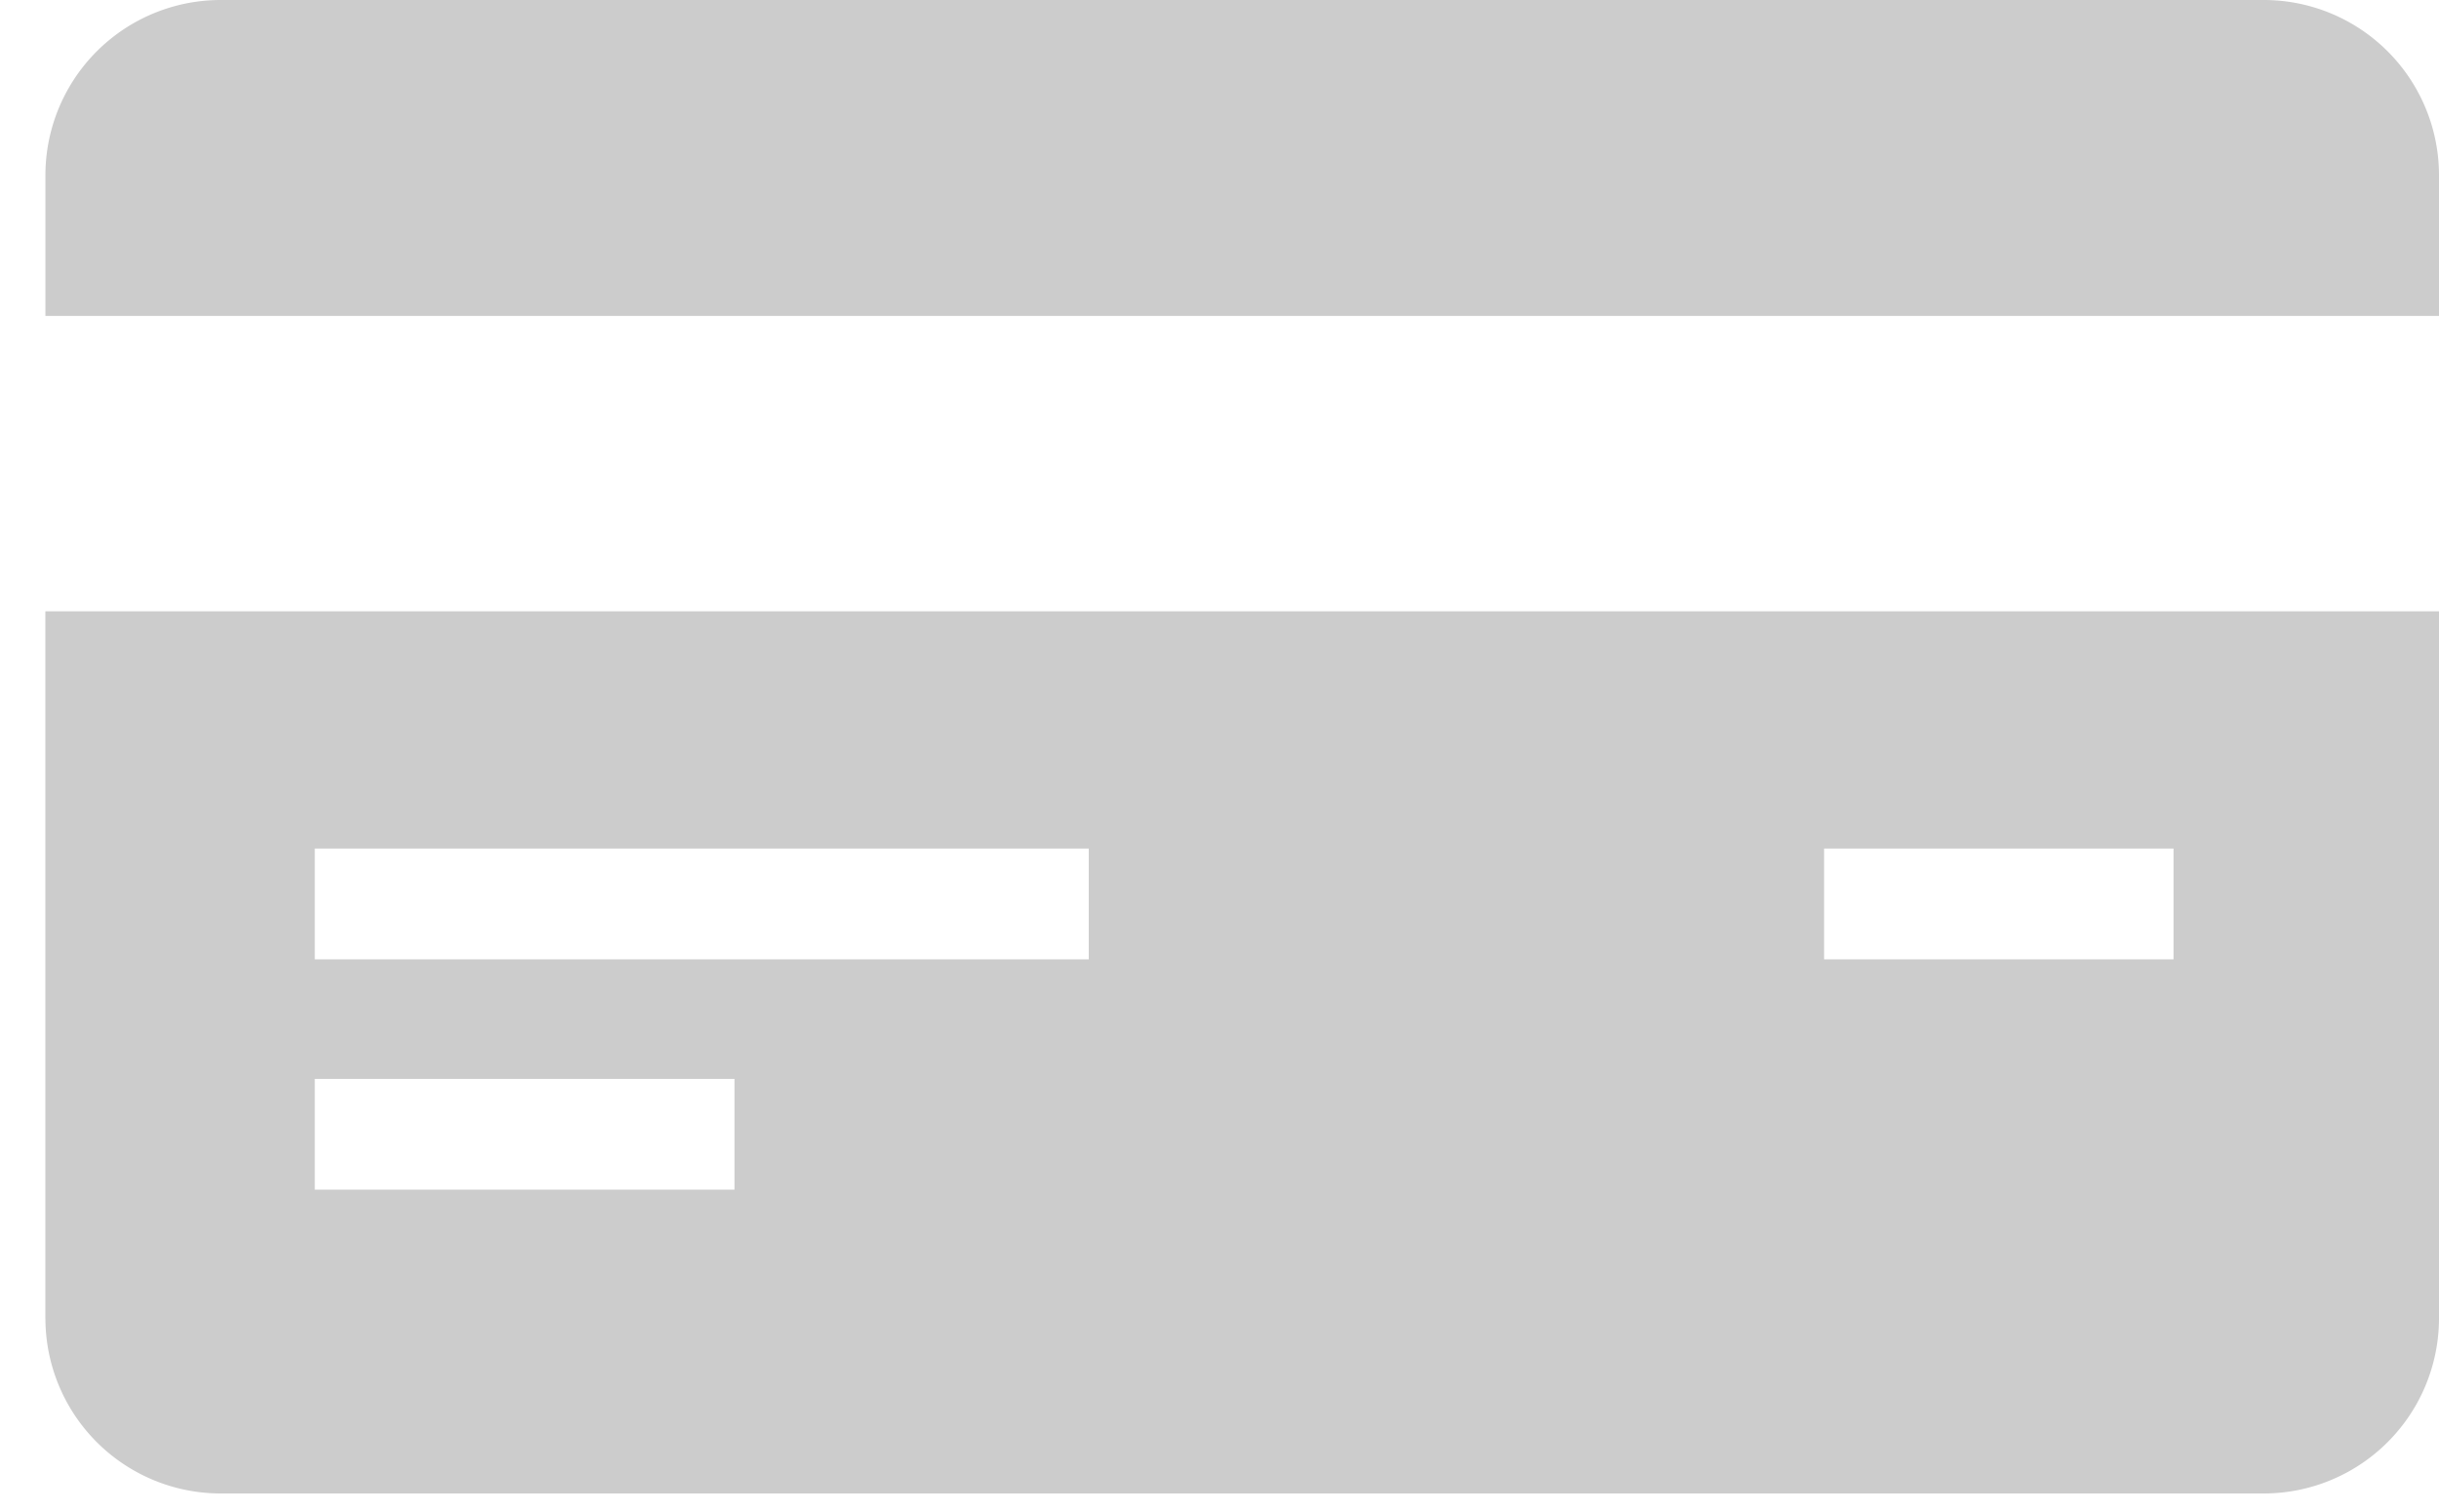 <svg xmlns="http://www.w3.org/2000/svg" width="50" height="31" fill="none"><path fill="#CCC" d="M46.398 0H4.532A3.594 3.594 0 0 0 .931 3.587v2.89H50v-2.89A3.594 3.594 0 0 0 46.398 0ZM.931 27.033a3.594 3.594 0 0 0 3.601 3.587h41.866A3.594 3.594 0 0 0 50 27.033V12.534H.93v14.5Zm36.463-9.636h7.164v2.272h-7.164v-2.272Zm-30.941 0H22.32v2.272H6.453v-2.272Zm0 4.723h8.604v2.271H6.453V22.12Z"/></svg>